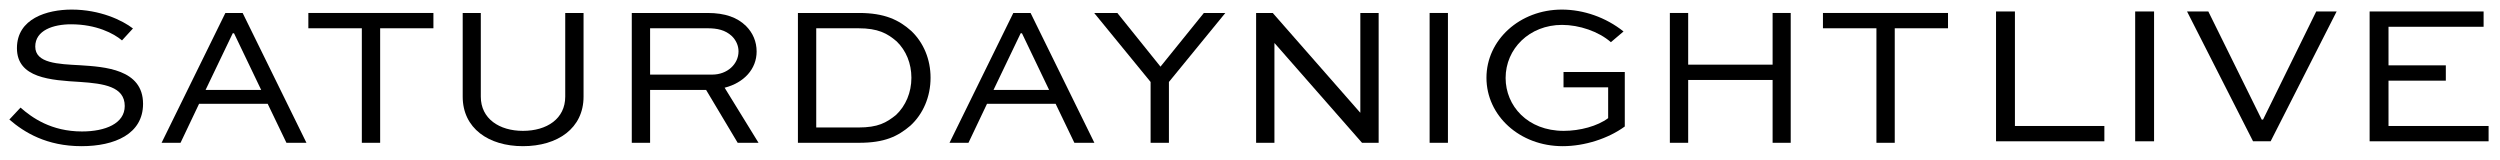 <svg width="1504" height="96" xmlns="http://www.w3.org/2000/svg" xmlns:xlink="http://www.w3.org/1999/xlink" xml:space="preserve" overflow="hidden"><defs><clipPath id="clip0"><rect x="1452" y="811" width="1504" height="96"/></clipPath><clipPath id="clip1"><rect x="1452" y="811" width="1504" height="96"/></clipPath><clipPath id="clip2"><rect x="1454" y="815" width="1173" height="90"/></clipPath><clipPath id="clip3"><rect x="1454" y="815" width="1173" height="90"/></clipPath><clipPath id="clip4"><rect x="2647" y="815" width="309" height="90"/></clipPath><clipPath id="clip5"><rect x="2647" y="815" width="309" height="90"/></clipPath></defs><g clip-path="url(#clip0)" transform="translate(-1452 -811)"><g clip-path="url(#clip1)"><g clip-path="url(#clip2)"><g clip-path="url(#clip3)"><g><path d="M76.309-68.774C70.329-73.678 57.651-80.137 41.504-80.137 27.51-80.137 10.406-74.754 10.406-56.933 10.406-38.872 29.543-37.676 46.408-36.6 59.684-35.643 71.645-33.849 71.645-22.127 71.645-11.602 60.641-6.818 47.364-6.818 29.902-6.818 19.017-15.07 12.439-21.171L6.1-13.994C14.592-6.22 27.27 2.033 47.125 2.033 65.903 2.033 82.05-5.263 82.05-23.443 82.05-44.374 60.043-45.69 46.408-46.647 33.729-47.364 20.812-47.843 20.812-57.89 20.812-67.698 31.098-71.286 41.145-71.286 55.498-71.286 65.425-65.784 70.09-61.598Z" fill="#000000" fill-rule="nonzero" fill-opacity="1" transform="matrix(1.059 0 0 1 1451.17 896.904)"/></g><g><path d="M14.712 0 25.237-23.443 64.229-23.443 74.874 0 86.237 0 49.996-78.103 40.188-78.103 3.947 0ZM44.374-65.903 45.092-65.903 60.521-31.816 28.945-31.816Z" fill="#000000" fill-rule="nonzero" fill-opacity="1" transform="matrix(1.059 0 0 1 1545.03 896.904)"/></g><g><path d="M3.708-68.894 34.088-68.894 34.088 0 44.494 0 44.494-68.894 74.754-68.894 74.754-78.103 3.708-78.103Z" fill="#000000" fill-rule="nonzero" fill-opacity="1" transform="matrix(1.059 0 0 1 1633.58 896.904)"/></g><g><path d="M71.166-78.103 71.166-27.749C71.166-14.473 60.76-7.176 47.125-7.176 33.729-7.176 23.204-14.473 23.204-27.749L23.204-78.103 12.918-78.103 12.918-27.749C12.918-8.731 27.629 2.033 47.125 2.033 66.86 2.033 81.572-8.731 81.572-27.749L81.572-78.103Z" fill="#000000" fill-rule="nonzero" fill-opacity="1" transform="matrix(1.059 0 0 1 1716.68 896.904)"/></g><g><path d="M24.878 0 24.878-31.816 56.694-31.816 74.635 0 86.476 0 67.219-33.131C78.223-36.121 85.4-44.374 85.4-54.9 85.4-60.88 83.247-66.143 79.419-70.209 74.515-75.353 67.578-78.103 57.531-78.103L14.473-78.103 14.473 0ZM57.531-68.894C62.913-68.894 67.578-67.937 71.406-64.109 73.678-61.717 75.113-58.488 75.113-55.019 75.113-47.364 68.774-41.025 60.162-41.025L24.878-41.025 24.878-68.894Z" fill="#000000" fill-rule="nonzero" fill-opacity="1" transform="matrix(1.059 0 0 1 1816.75 896.904)"/></g><g><path d="M49.158 0C63.751 0 71.166-3.827 78.343-10.286 85.639-17.343 89.825-27.749 89.825-39.111 89.825-50.235 85.878-60.162 78.941-67.219 71.884-73.917 63.751-78.103 49.158-78.103L14.473-78.103 14.473 0ZM24.878-9.21 24.878-68.894 48.8-68.894C59.923-68.894 65.186-65.903 70.568-61 75.951-55.498 78.941-47.723 78.941-39.111 78.941-30.261 75.711-22.247 70.209-16.745 64.707-12.08 60.043-9.21 48.8-9.21Z" fill="#000000" fill-rule="nonzero" fill-opacity="1" transform="matrix(1.059 0 0 1 1916.7 896.904)"/></g><g><path d="M14.712 0 25.237-23.443 64.229-23.443 74.874 0 86.237 0 49.996-78.103 40.188-78.103 3.947 0ZM44.374-65.903 45.092-65.903 60.521-31.816 28.945-31.816Z" fill="#000000" fill-rule="nonzero" fill-opacity="1" transform="matrix(1.059 0 0 1 2019.05 896.904)"/></g><g><path d="M65.305-78.103 40.666-45.809 16.147-78.103 2.99-78.103 35.045-36.6 35.045 0 45.451 0 45.451-36.6 77.505-78.103Z" fill="#000000" fill-rule="nonzero" fill-opacity="1" transform="matrix(1.059 0 0 1 2107.09 896.904)"/></g><g><path d="M73.678-78.103 73.678-18.18 73.558-18.18 23.921-78.103 14.473-78.103 14.473 0 24.878 0 24.878-59.923 24.998-59.923 74.635 0 84.084 0 84.084-78.103Z" fill="#000000" fill-rule="nonzero" fill-opacity="1" transform="matrix(1.059 0 0 1 2192.35 896.904)"/></g><g><path d="M24.878 0 24.878-78.103 14.473-78.103 14.473 0Z" fill="#000000" fill-rule="nonzero" fill-opacity="1" transform="matrix(1.059 0 0 1 2296.73 896.904)"/></g><g><path d="M85.28-66.98C75.233-75.472 62.554-80.137 50.235-80.137 26.314-80.137 7.416-61.837 7.416-39.111 7.416-16.386 26.194 2.033 50.713 2.033 63.153 2.033 76.549-2.512 85.998-9.808L85.998-42.58 51.192-42.58 51.192-33.37 76.549-33.37 76.549-14.831C70.568-10.047 60.521-7.176 51.312-7.176 30.739-7.176 18.3-22.247 18.3-38.992 18.3-56.574 31.816-70.927 50.355-70.927 60.162-70.927 71.166-66.98 78.103-60.521Z" fill="#000000" fill-rule="nonzero" fill-opacity="1" transform="matrix(1.059 0 0 1 2338.4 896.904)"/></g><g><path d="M24.878 0 24.878-37.796 72.841-37.796 72.841 0 83.127 0 83.127-78.103 72.841-78.103 72.841-47.006 24.878-47.006 24.878-78.103 14.473-78.103 14.473 0Z" fill="#000000" fill-rule="nonzero" fill-opacity="1" transform="matrix(1.059 0 0 1 2441.26 896.904)"/></g><g><path d="M3.708-68.894 34.088-68.894 34.088 0 44.494 0 44.494-68.894 74.754-68.894 74.754-78.103 3.708-78.103Z" fill="#000000" fill-rule="nonzero" fill-opacity="1" transform="matrix(1.059 0 0 1 2544.76 896.904)"/></g></g></g><g clip-path="url(#clip4)"><g clip-path="url(#clip5)"><g><path d="M76.309-68.774C70.329-73.678 57.651-80.137 41.504-80.137 27.51-80.137 10.406-74.754 10.406-56.933 10.406-38.872 29.543-37.676 46.408-36.6 59.684-35.643 71.645-33.849 71.645-22.127 71.645-11.602 60.641-6.818 47.364-6.818 29.902-6.818 19.017-15.07 12.439-21.171L6.1-13.994C14.592-6.22 27.27 2.033 47.125 2.033 65.903 2.033 82.05-5.263 82.05-23.443 82.05-44.374 60.043-45.69 46.408-46.647 33.729-47.364 20.812-47.843 20.812-57.89 20.812-67.698 31.098-71.286 41.145-71.286 55.498-71.286 65.425-65.784 70.09-61.598Z" fill="#000000" fill-rule="nonzero" fill-opacity="1" transform="matrix(1.092 0 0 1 1423.96 896.002)"/></g><g><path d="M14.712 0 25.237-23.443 64.229-23.443 74.874 0 86.237 0 49.996-78.103 40.188-78.103 3.947 0ZM44.374-65.903 45.092-65.903 60.521-31.816 28.945-31.816Z" fill="#000000" fill-rule="nonzero" fill-opacity="1" transform="matrix(1.092 0 0 1 1520.73 896.002)"/></g><g><path d="M3.708-68.894 34.088-68.894 34.088 0 44.494 0 44.494-68.894 74.754-68.894 74.754-78.103 3.708-78.103Z" fill="#000000" fill-rule="nonzero" fill-opacity="1" transform="matrix(1.092 0 0 1 1612.01 896.002)"/></g><g><path d="M71.166-78.103 71.166-27.749C71.166-14.473 60.76-7.176 47.125-7.176 33.729-7.176 23.204-14.473 23.204-27.749L23.204-78.103 12.918-78.103 12.918-27.749C12.918-8.731 27.629 2.033 47.125 2.033 66.86 2.033 81.572-8.731 81.572-27.749L81.572-78.103Z" fill="#000000" fill-rule="nonzero" fill-opacity="1" transform="matrix(1.092 0 0 1 1697.68 896.002)"/></g><g><path d="M24.878 0 24.878-31.816 56.694-31.816 74.635 0 86.476 0 67.219-33.131C78.223-36.121 85.4-44.374 85.4-54.9 85.4-60.88 83.247-66.143 79.419-70.209 74.515-75.353 67.578-78.103 57.531-78.103L14.473-78.103 14.473 0ZM57.531-68.894C62.913-68.894 67.578-67.937 71.406-64.109 73.678-61.717 75.113-58.488 75.113-55.019 75.113-47.364 68.774-41.025 60.162-41.025L24.878-41.025 24.878-68.894Z" fill="#000000" fill-rule="nonzero" fill-opacity="1" transform="matrix(1.092 0 0 1 1800.84 896.002)"/></g><g><path d="M49.158 0C63.751 0 71.166-3.827 78.343-10.286 85.639-17.343 89.825-27.749 89.825-39.111 89.825-50.235 85.878-60.162 78.941-67.219 71.884-73.917 63.751-78.103 49.158-78.103L14.473-78.103 14.473 0ZM24.878-9.21 24.878-68.894 48.8-68.894C59.923-68.894 65.186-65.903 70.568-61 75.951-55.498 78.941-47.723 78.941-39.111 78.941-30.261 75.711-22.247 70.209-16.745 64.707-12.08 60.043-9.21 48.8-9.21Z" fill="#000000" fill-rule="nonzero" fill-opacity="1" transform="matrix(1.092 0 0 1 1903.88 896.002)"/></g><g><path d="M14.712 0 25.237-23.443 64.229-23.443 74.874 0 86.237 0 49.996-78.103 40.188-78.103 3.947 0ZM44.374-65.903 45.092-65.903 60.521-31.816 28.945-31.816Z" fill="#000000" fill-rule="nonzero" fill-opacity="1" transform="matrix(1.092 0 0 1 2009.4 896.002)"/></g><g><path d="M65.305-78.103 40.666-45.809 16.147-78.103 2.99-78.103 35.045-36.6 35.045 0 45.451 0 45.451-36.6 77.505-78.103Z" fill="#000000" fill-rule="nonzero" fill-opacity="1" transform="matrix(1.092 0 0 1 2100.16 896.002)"/></g><g><path d="M73.678-78.103 73.678-18.18 73.558-18.18 23.921-78.103 14.473-78.103 14.473 0 24.878 0 24.878-59.923 24.998-59.923 74.635 0 84.084 0 84.084-78.103Z" fill="#000000" fill-rule="nonzero" fill-opacity="1" transform="matrix(1.092 0 0 1 2188.04 896.002)"/></g><g><path d="M24.878 0 24.878-78.103 14.473-78.103 14.473 0Z" fill="#000000" fill-rule="nonzero" fill-opacity="1" transform="matrix(1.092 0 0 1 2295.65 896.002)"/></g><g><path d="M85.28-66.98C75.233-75.472 62.554-80.137 50.235-80.137 26.314-80.137 7.416-61.837 7.416-39.111 7.416-16.386 26.194 2.033 50.713 2.033 63.153 2.033 76.549-2.512 85.998-9.808L85.998-42.58 51.192-42.58 51.192-33.37 76.549-33.37 76.549-14.831C70.568-10.047 60.521-7.176 51.312-7.176 30.739-7.176 18.3-22.247 18.3-38.992 18.3-56.574 31.816-70.927 50.355-70.927 60.162-70.927 71.166-66.98 78.103-60.521Z" fill="#000000" fill-rule="nonzero" fill-opacity="1" transform="matrix(1.092 0 0 1 2338.61 896.002)"/></g><g><path d="M24.878 0 24.878-37.796 72.841-37.796 72.841 0 83.127 0 83.127-78.103 72.841-78.103 72.841-47.006 24.878-47.006 24.878-78.103 14.473-78.103 14.473 0Z" fill="#000000" fill-rule="nonzero" fill-opacity="1" transform="matrix(1.092 0 0 1 2444.65 896.002)"/></g><g><path d="M3.708-68.894 34.088-68.894 34.088 0 44.494 0 44.494-68.894 74.754-68.894 74.754-78.103 3.708-78.103Z" fill="#000000" fill-rule="nonzero" fill-opacity="1" transform="matrix(1.092 0 0 1 2551.34 896.002)"/></g><g><path d="M14.473-78.103 14.473 0 74.156 0 74.156-9.21 24.878-9.21 24.878-78.103Z" fill="#000000" fill-rule="nonzero" fill-opacity="1" transform="matrix(1.092 0 0 1 2637.01 896.002)"/></g><g><path d="M24.878 0 24.878-78.103 14.473-78.103 14.473 0Z" fill="#000000" fill-rule="nonzero" fill-opacity="1" transform="matrix(1.092 0 0 1 2720.72 896.002)"/></g><g><path d="M74.874-78.103 45.57-13.037 44.853-13.037 15.429-78.103 3.708-78.103 40.068 0 49.757 0 86.117-78.103Z" fill="#000000" fill-rule="nonzero" fill-opacity="1" transform="matrix(1.092 0 0 1 2763.68 896.002)"/></g><g><path d="M56.455-45.69 24.878-45.69 24.878-68.894 77.266-68.894 77.266-78.103 14.473-78.103 14.473 0 80.017 0 80.017-9.21 24.878-9.21 24.878-36.48 56.455-36.48Z" fill="#000000" fill-rule="nonzero" fill-opacity="1" transform="matrix(1.092 0 0 1 2861.76 896.002)"/></g></g></g></g></g></svg>